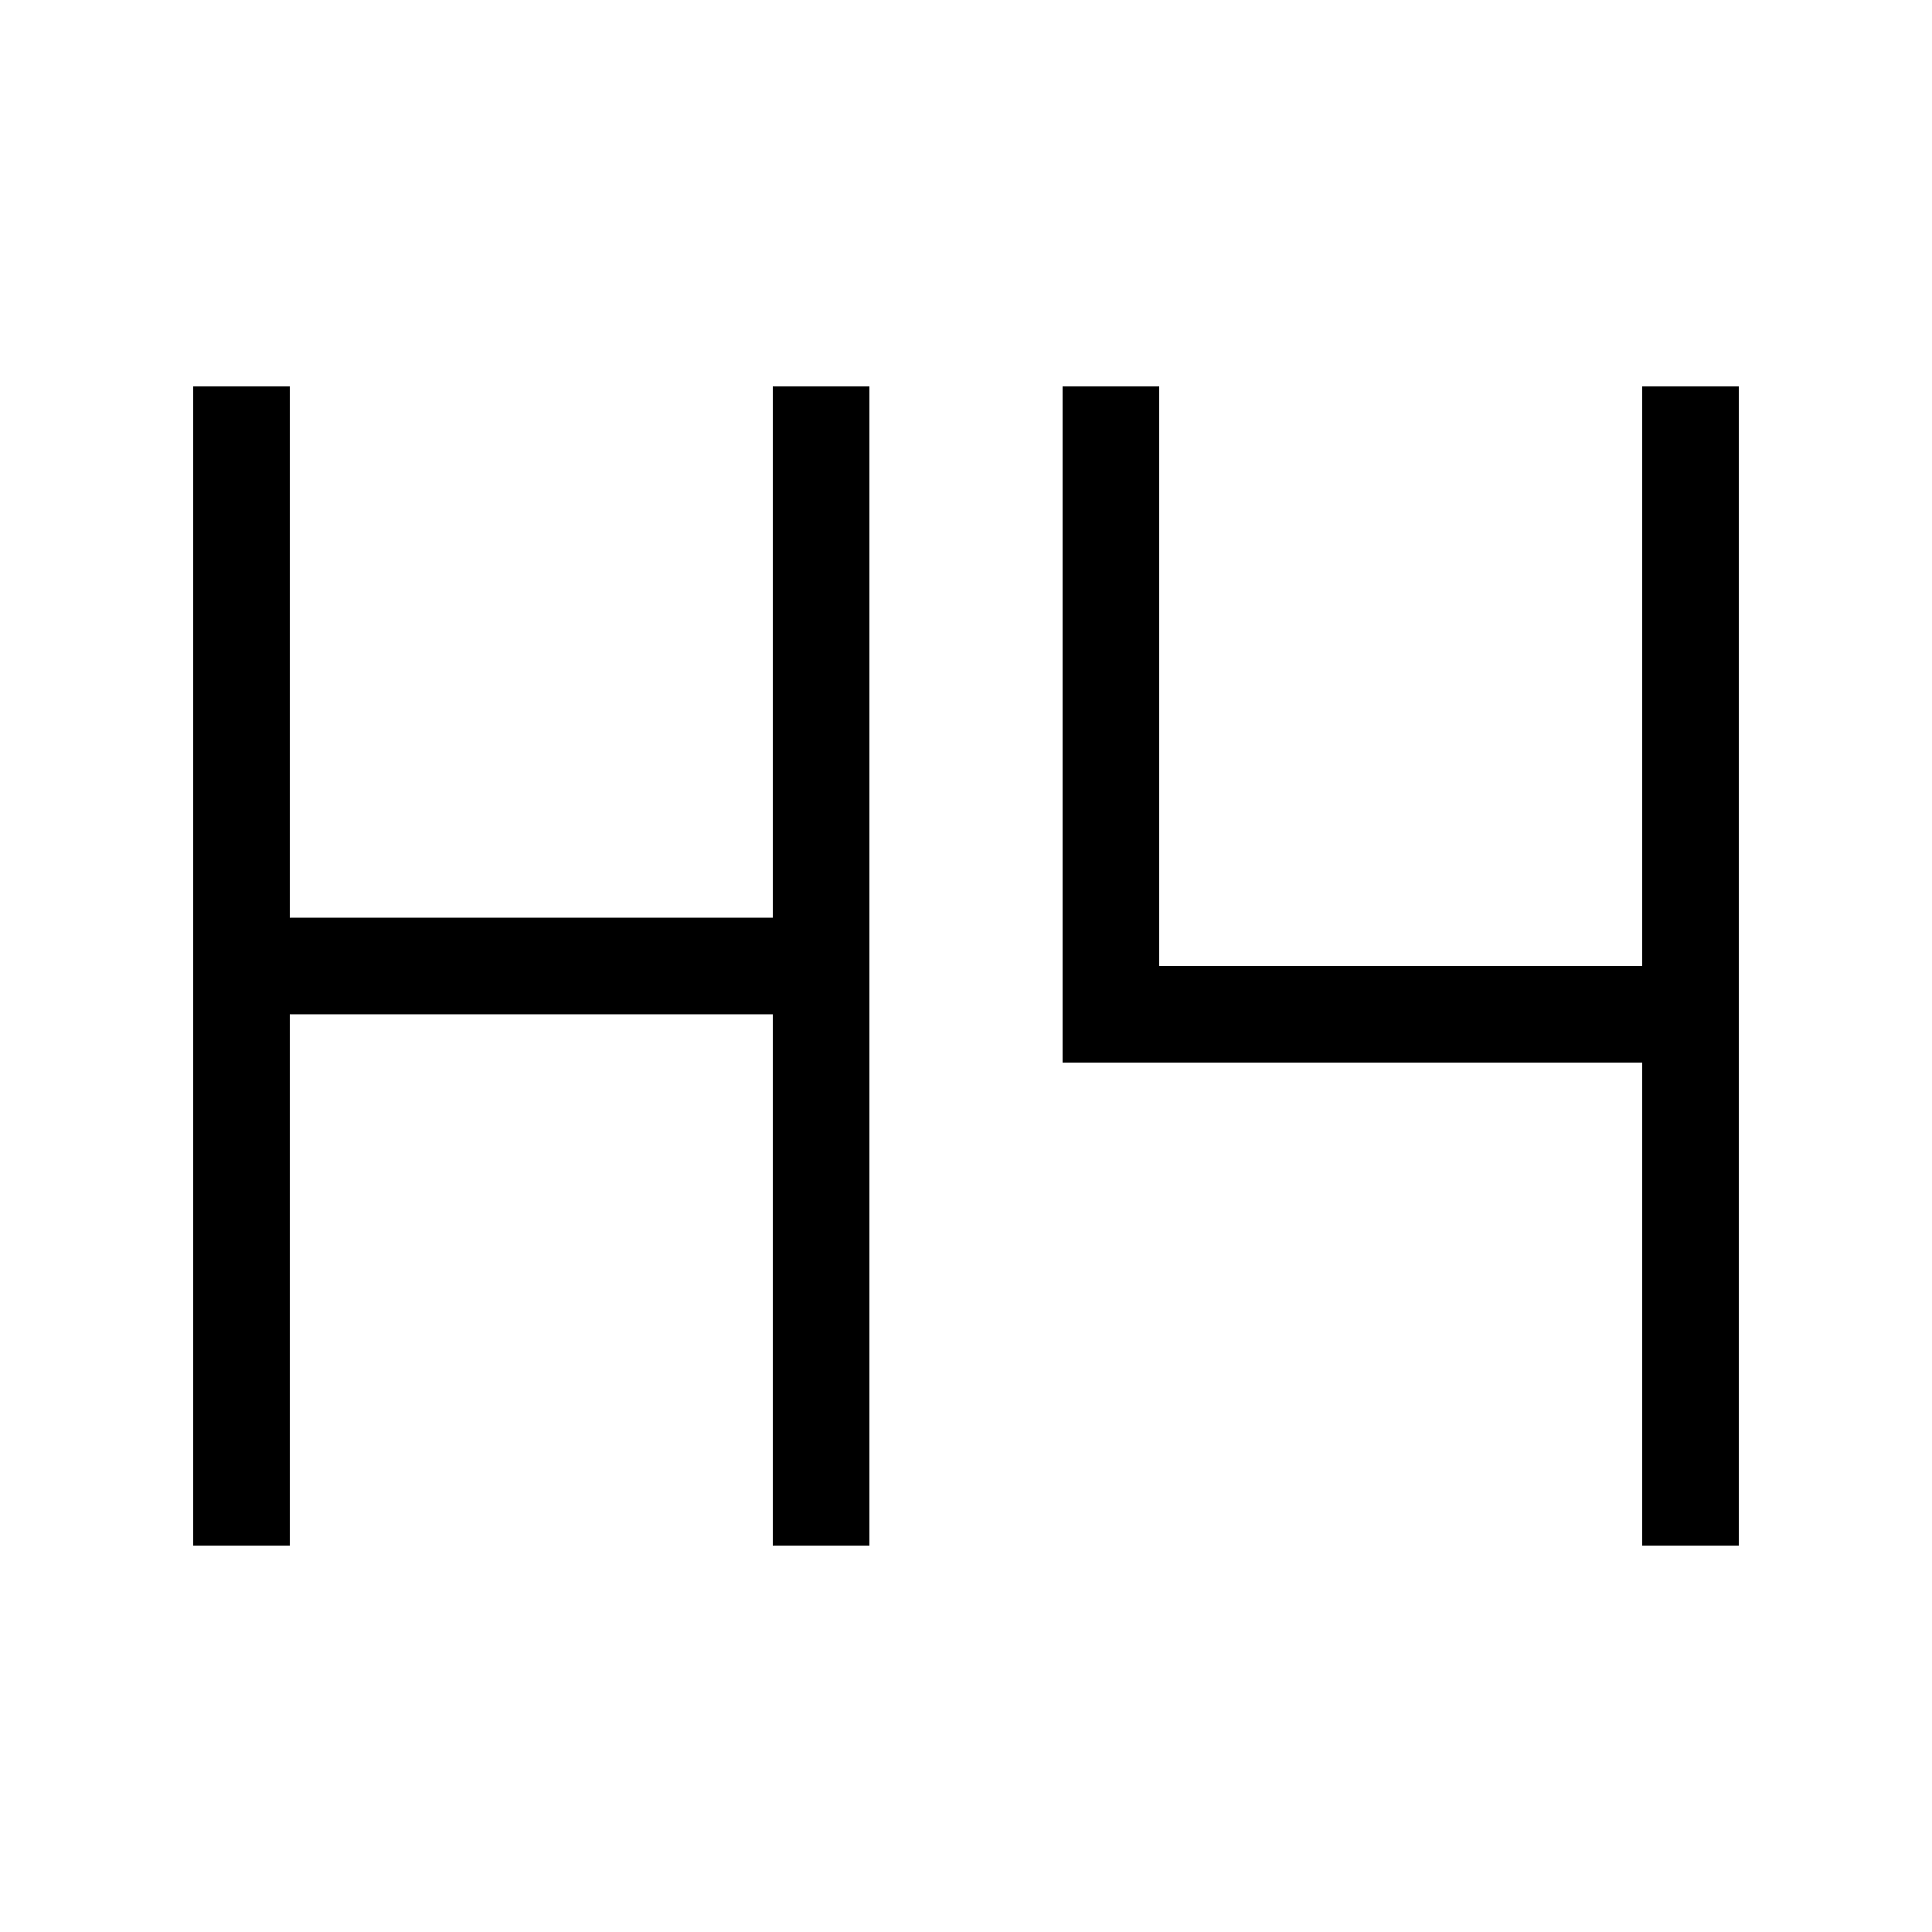<svg xmlns="http://www.w3.org/2000/svg" viewBox="0 0 640 640"><!--! Font Awesome Pro 7.1.0 by @fontawesome - https://fontawesome.com License - https://fontawesome.com/license (Commercial License) Copyright 2025 Fonticons, Inc. --><path opacity=".4" fill="currentColor" d=""/><path fill="currentColor" d="M96 144L96 128L64 128L64 512L96 512L96 336L256 336L256 512L288 512L288 128L256 128L256 304L96 304L96 144zM384 144L384 128L352 128L352 352L544 352L544 512L576 512L576 128L544 128L544 320L384 320L384 144z"/></svg>